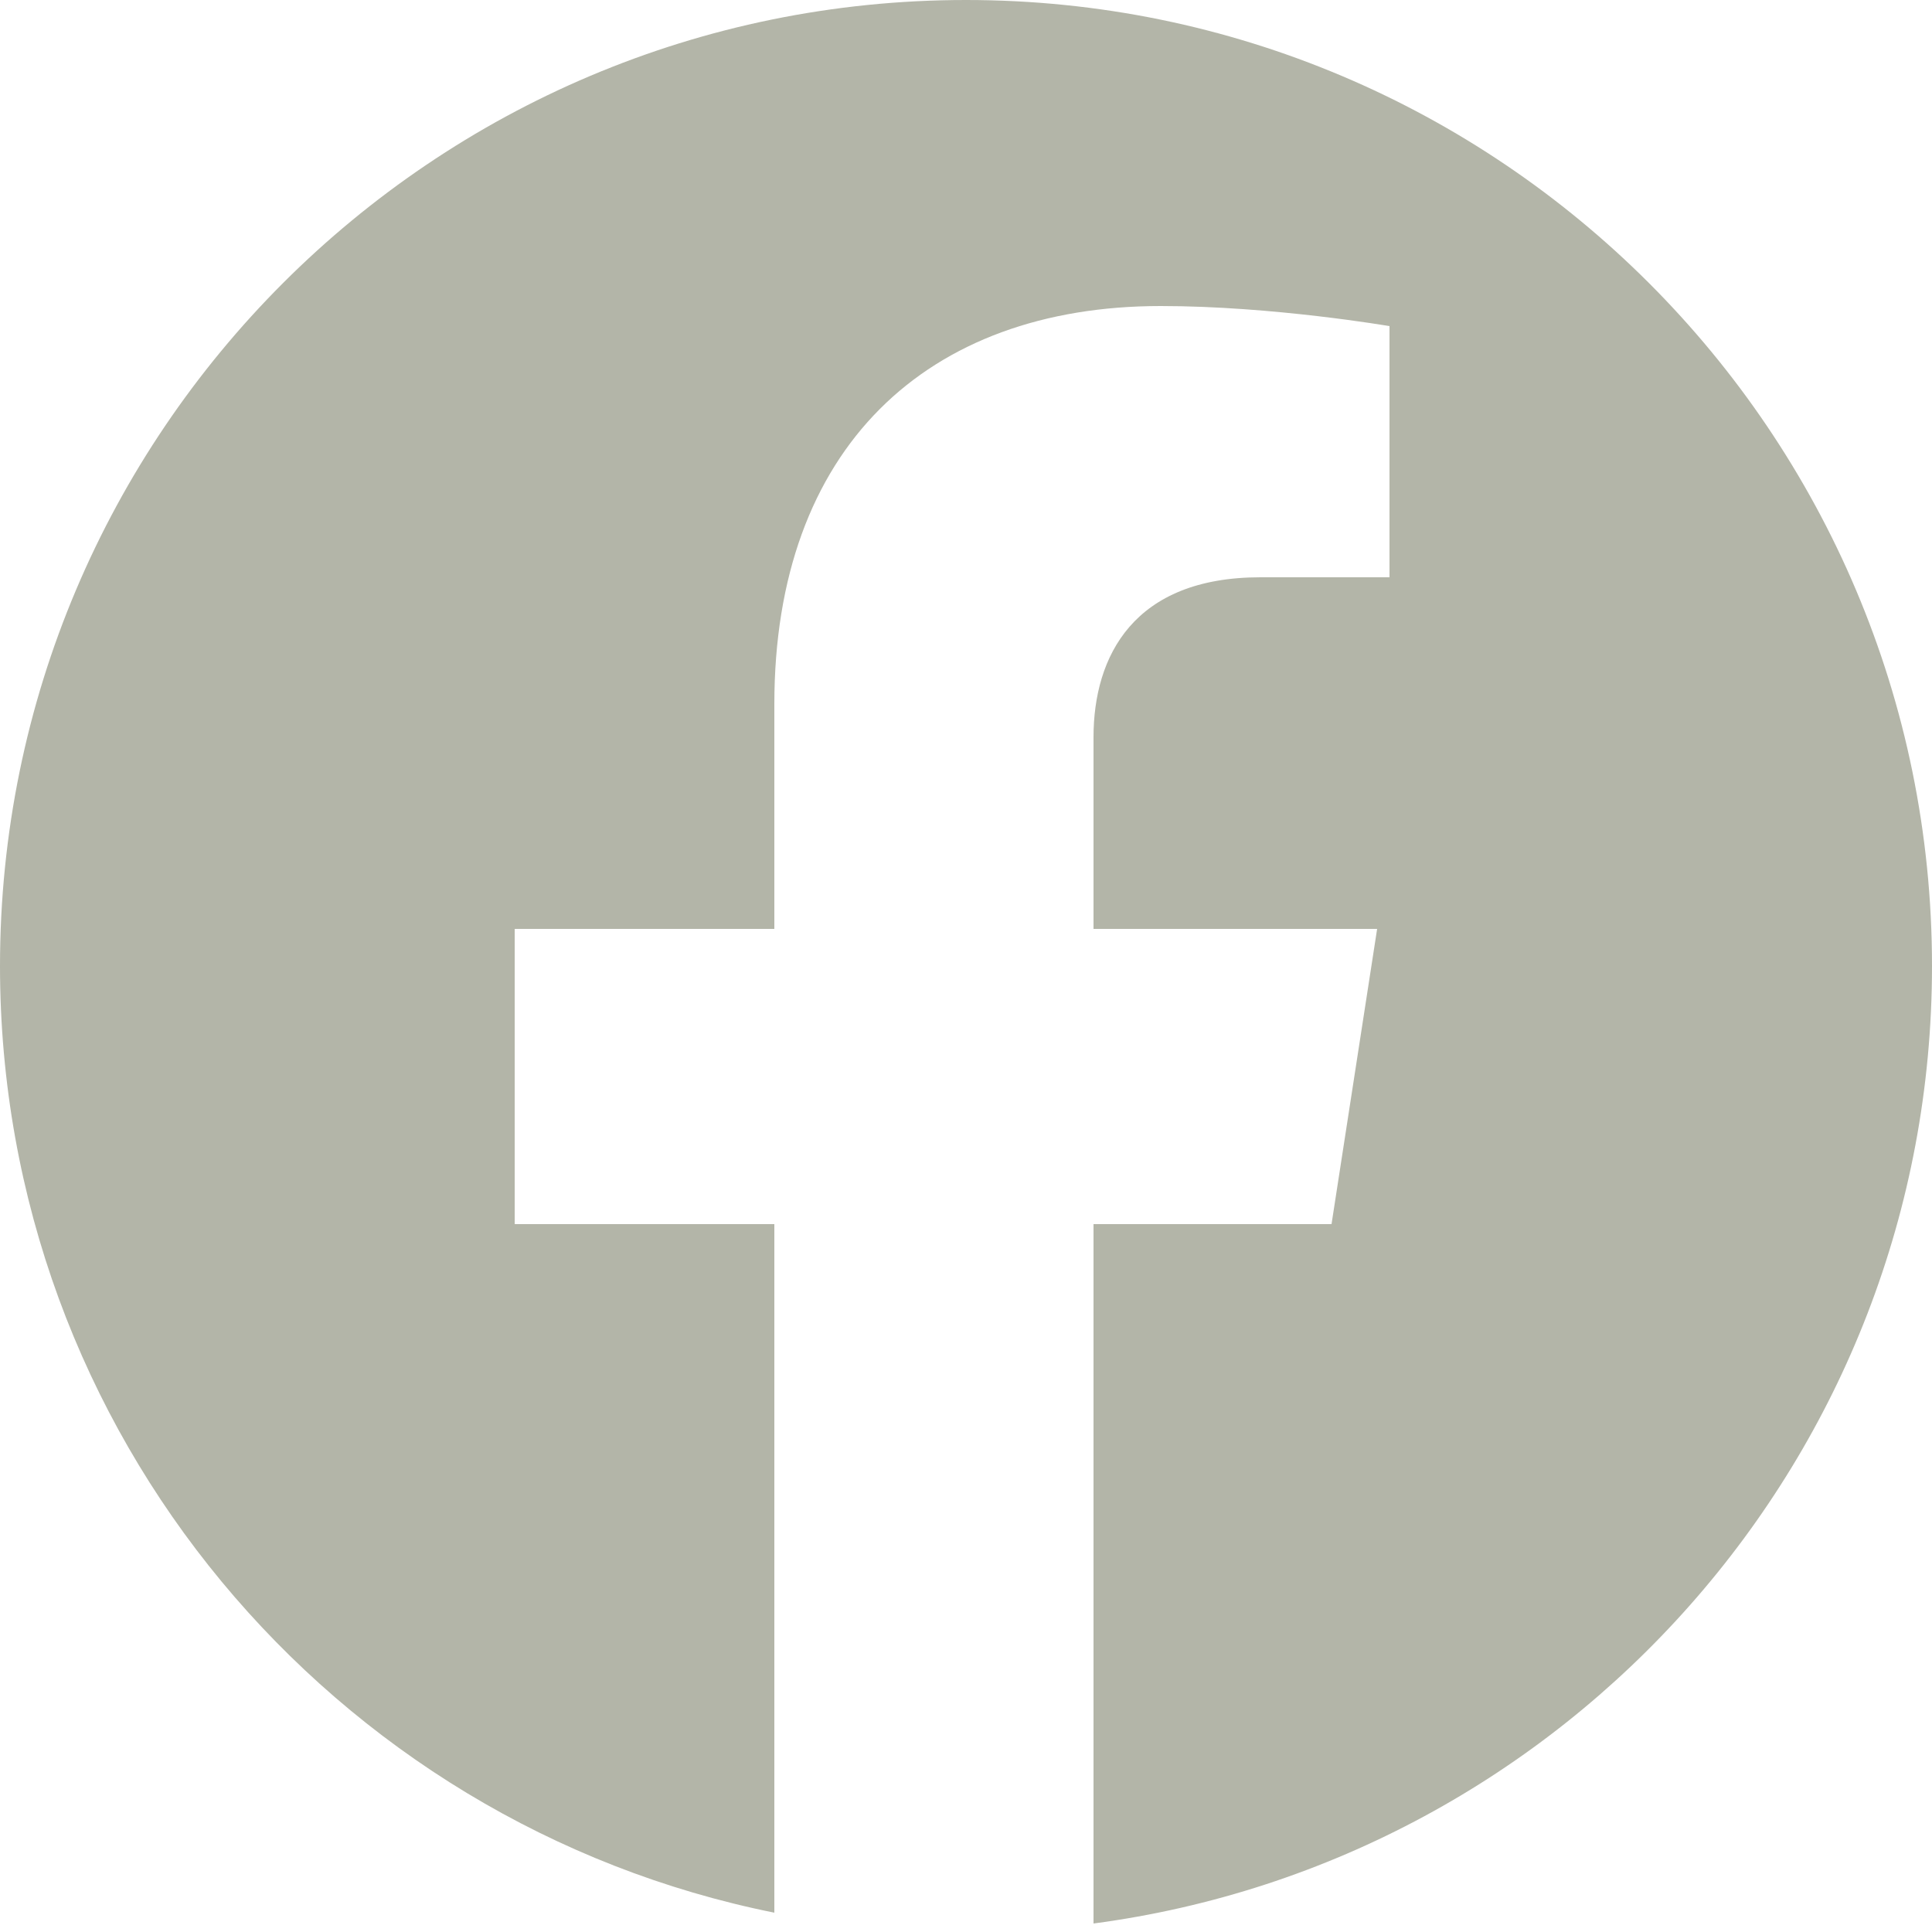 <?xml version="1.0" encoding="utf-8"?>
<!-- Generator: Adobe Illustrator 24.0.1, SVG Export Plug-In . SVG Version: 6.00 Build 0)  -->
<svg version="1.1" id="Layer_1" xmlns="http://www.w3.org/2000/svg" xmlns:xlink="http://www.w3.org/1999/xlink" x="0px" y="0px"
	 viewBox="0 0 250 250" style="enable-background:new 0 0 250 250;" xml:space="preserve">
<style type="text/css">
	.st0{fill:#B3B5A8;}
</style>
<path class="st0" d="M141.5,158.5v90.4C202.7,240.8,250,188.4,250,125C250,56,194,0,125,0S0,56,0,125c0,60.5,43,111,100.2,122.5
	v-89.1H66.6v-38.2h33.6V91.1c0-33.1,19.7-51.5,50-51.5c14.5,0,29.6,2.6,29.6,2.6v32.5h-16.7c-16.4,0-21.6,10.2-21.6,20.7v24.8h36.7
	l-5.9,38.2h-30.8V158.5z"/>
</svg>
